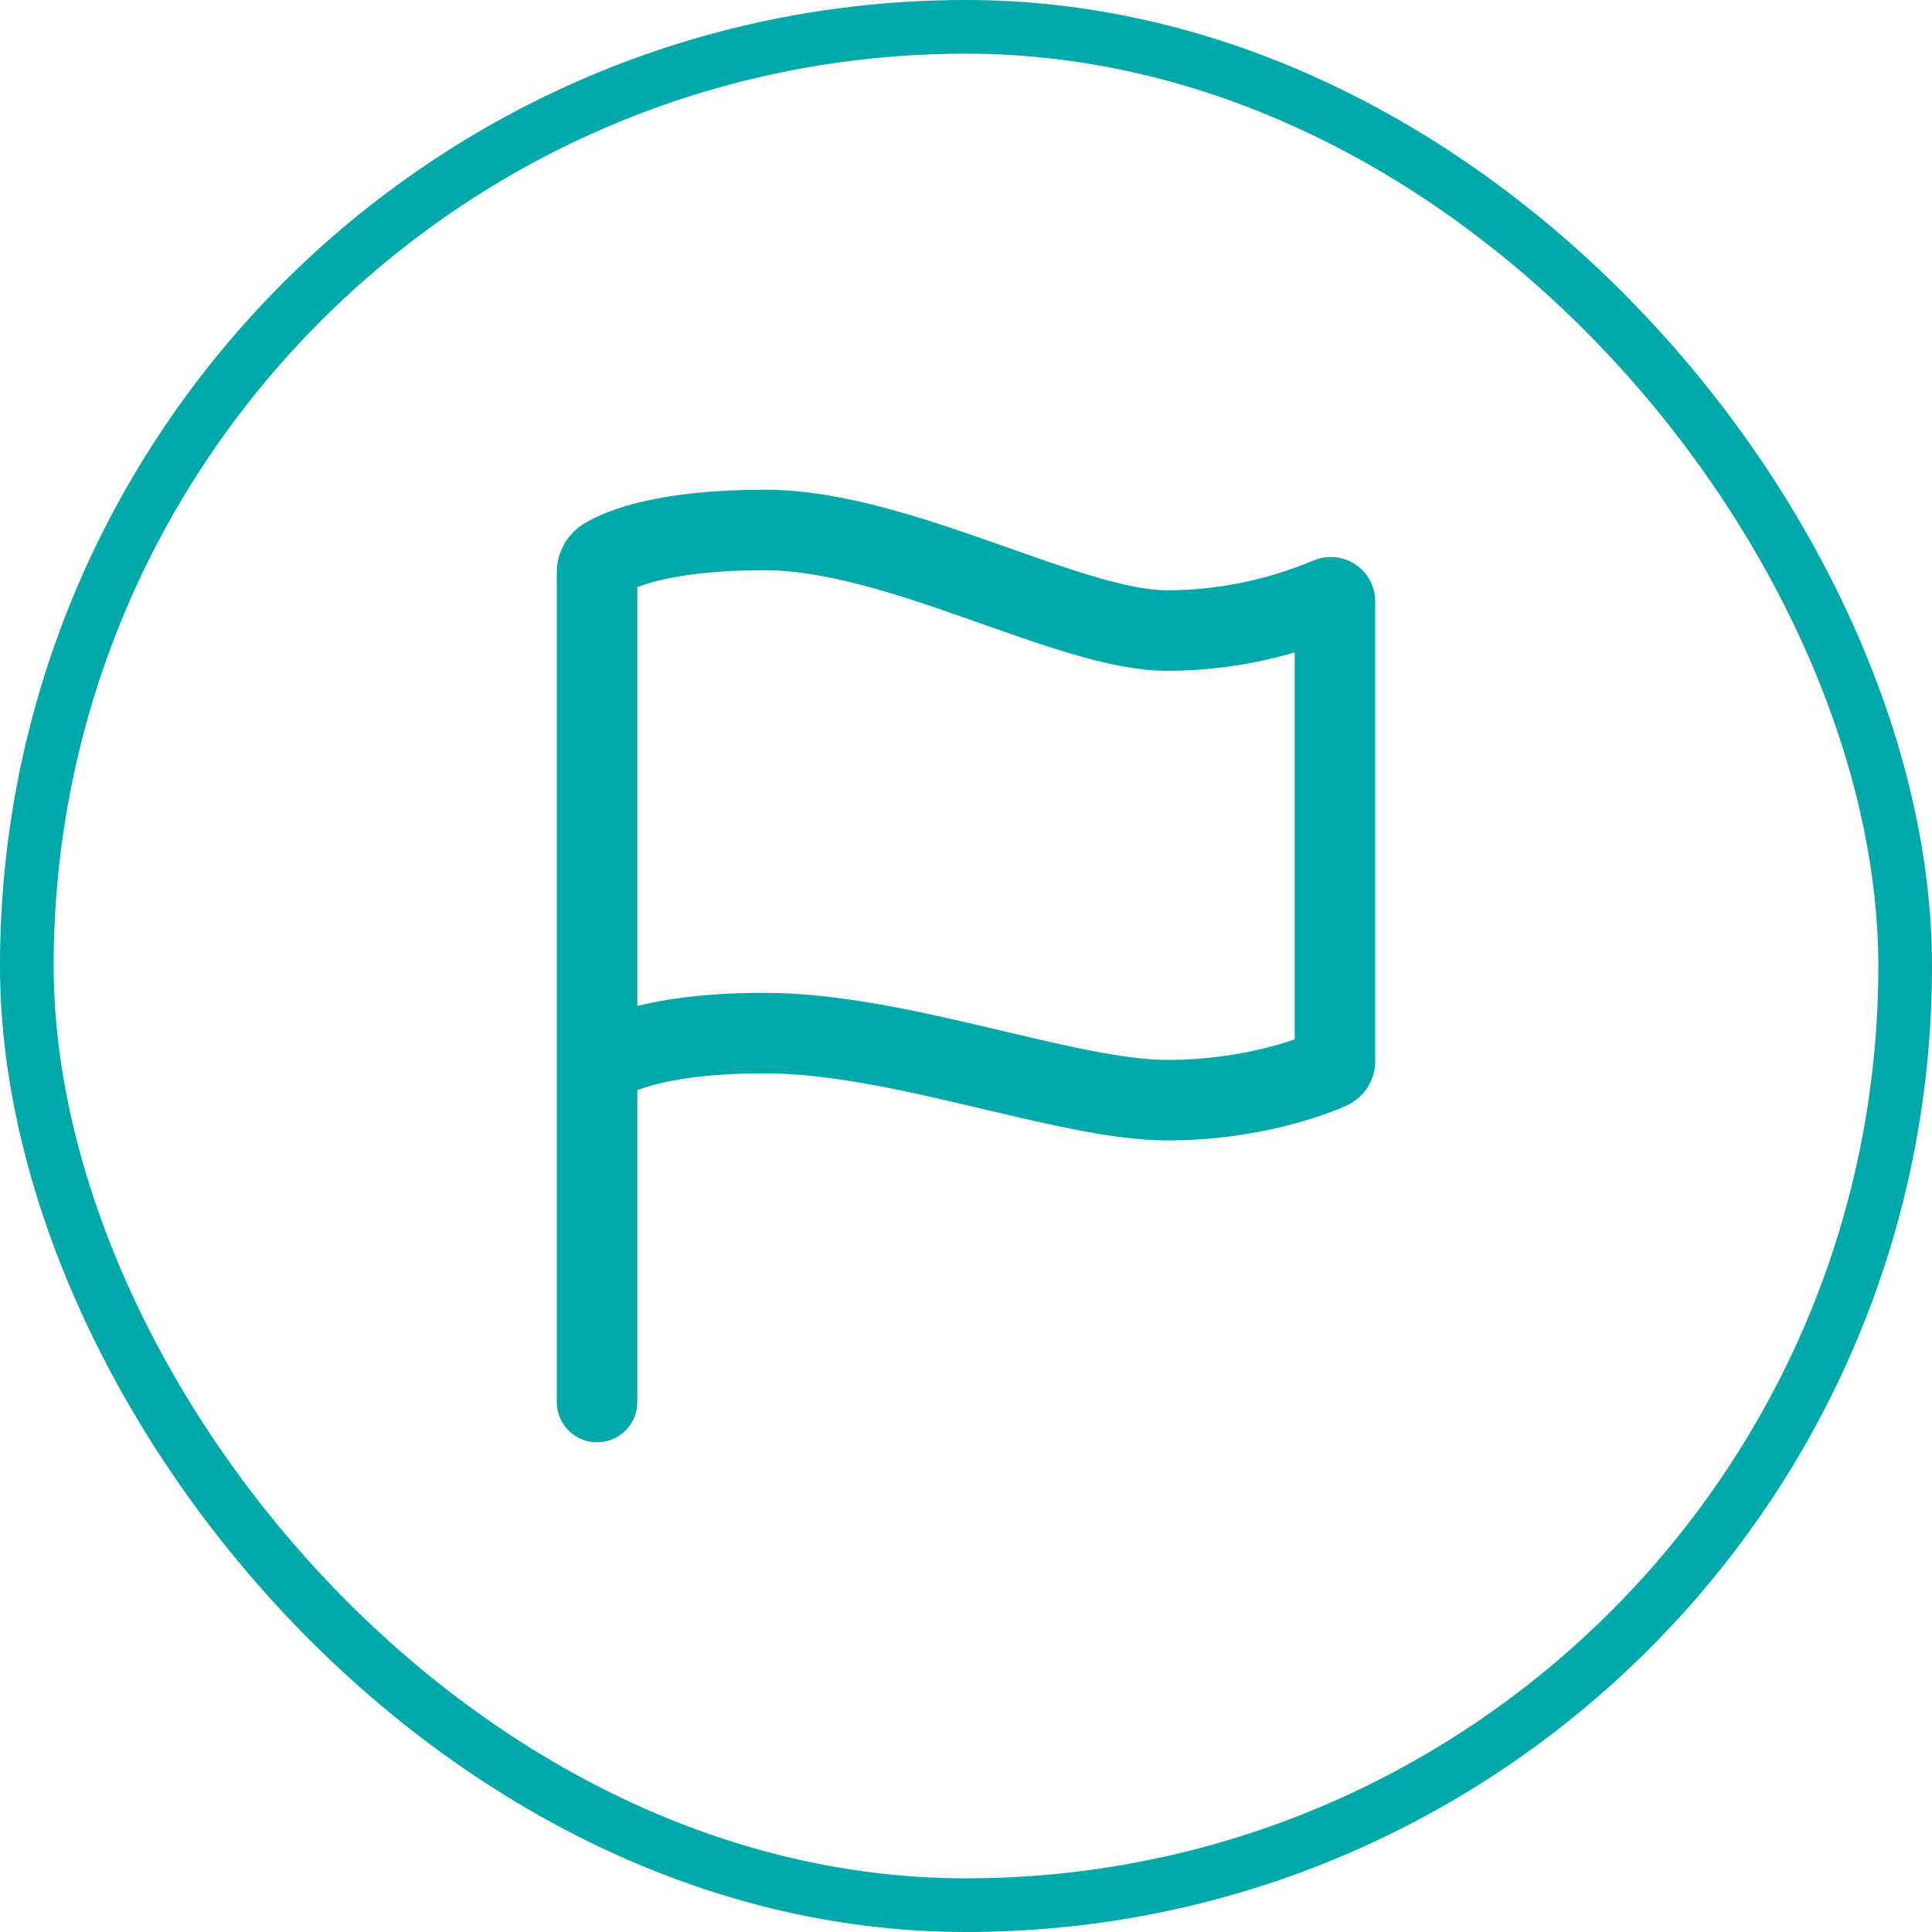 <svg width="72" height="72" viewBox="0 0 72 72" fill="none" xmlns="http://www.w3.org/2000/svg">
<rect x="1" y="1" width="70" height="70" rx="35" stroke="#00A9A9" stroke-width="2"/>
<path d="M22.25 52.25V21.323C22.25 21.214 22.279 21.107 22.334 21.012C22.389 20.918 22.468 20.839 22.562 20.784C23.173 20.427 24.822 19.75 28.5 19.75C33.5 19.75 39.828 23.5 43.5 23.5C45.573 23.495 47.624 23.076 49.534 22.268C49.557 22.258 49.583 22.254 49.609 22.257C49.635 22.259 49.659 22.268 49.681 22.282C49.702 22.297 49.719 22.316 49.732 22.339C49.744 22.361 49.75 22.387 49.75 22.413V39.55C49.75 39.611 49.732 39.67 49.699 39.72C49.666 39.771 49.619 39.811 49.563 39.835C48.919 40.117 46.651 41 43.5 41C39.75 41 33.5 38.5 28.5 38.5C23.5 38.5 22.25 39.75 22.25 39.75" stroke="#00A9A9" stroke-width="3" stroke-miterlimit="10" stroke-linecap="round"/>
</svg>
